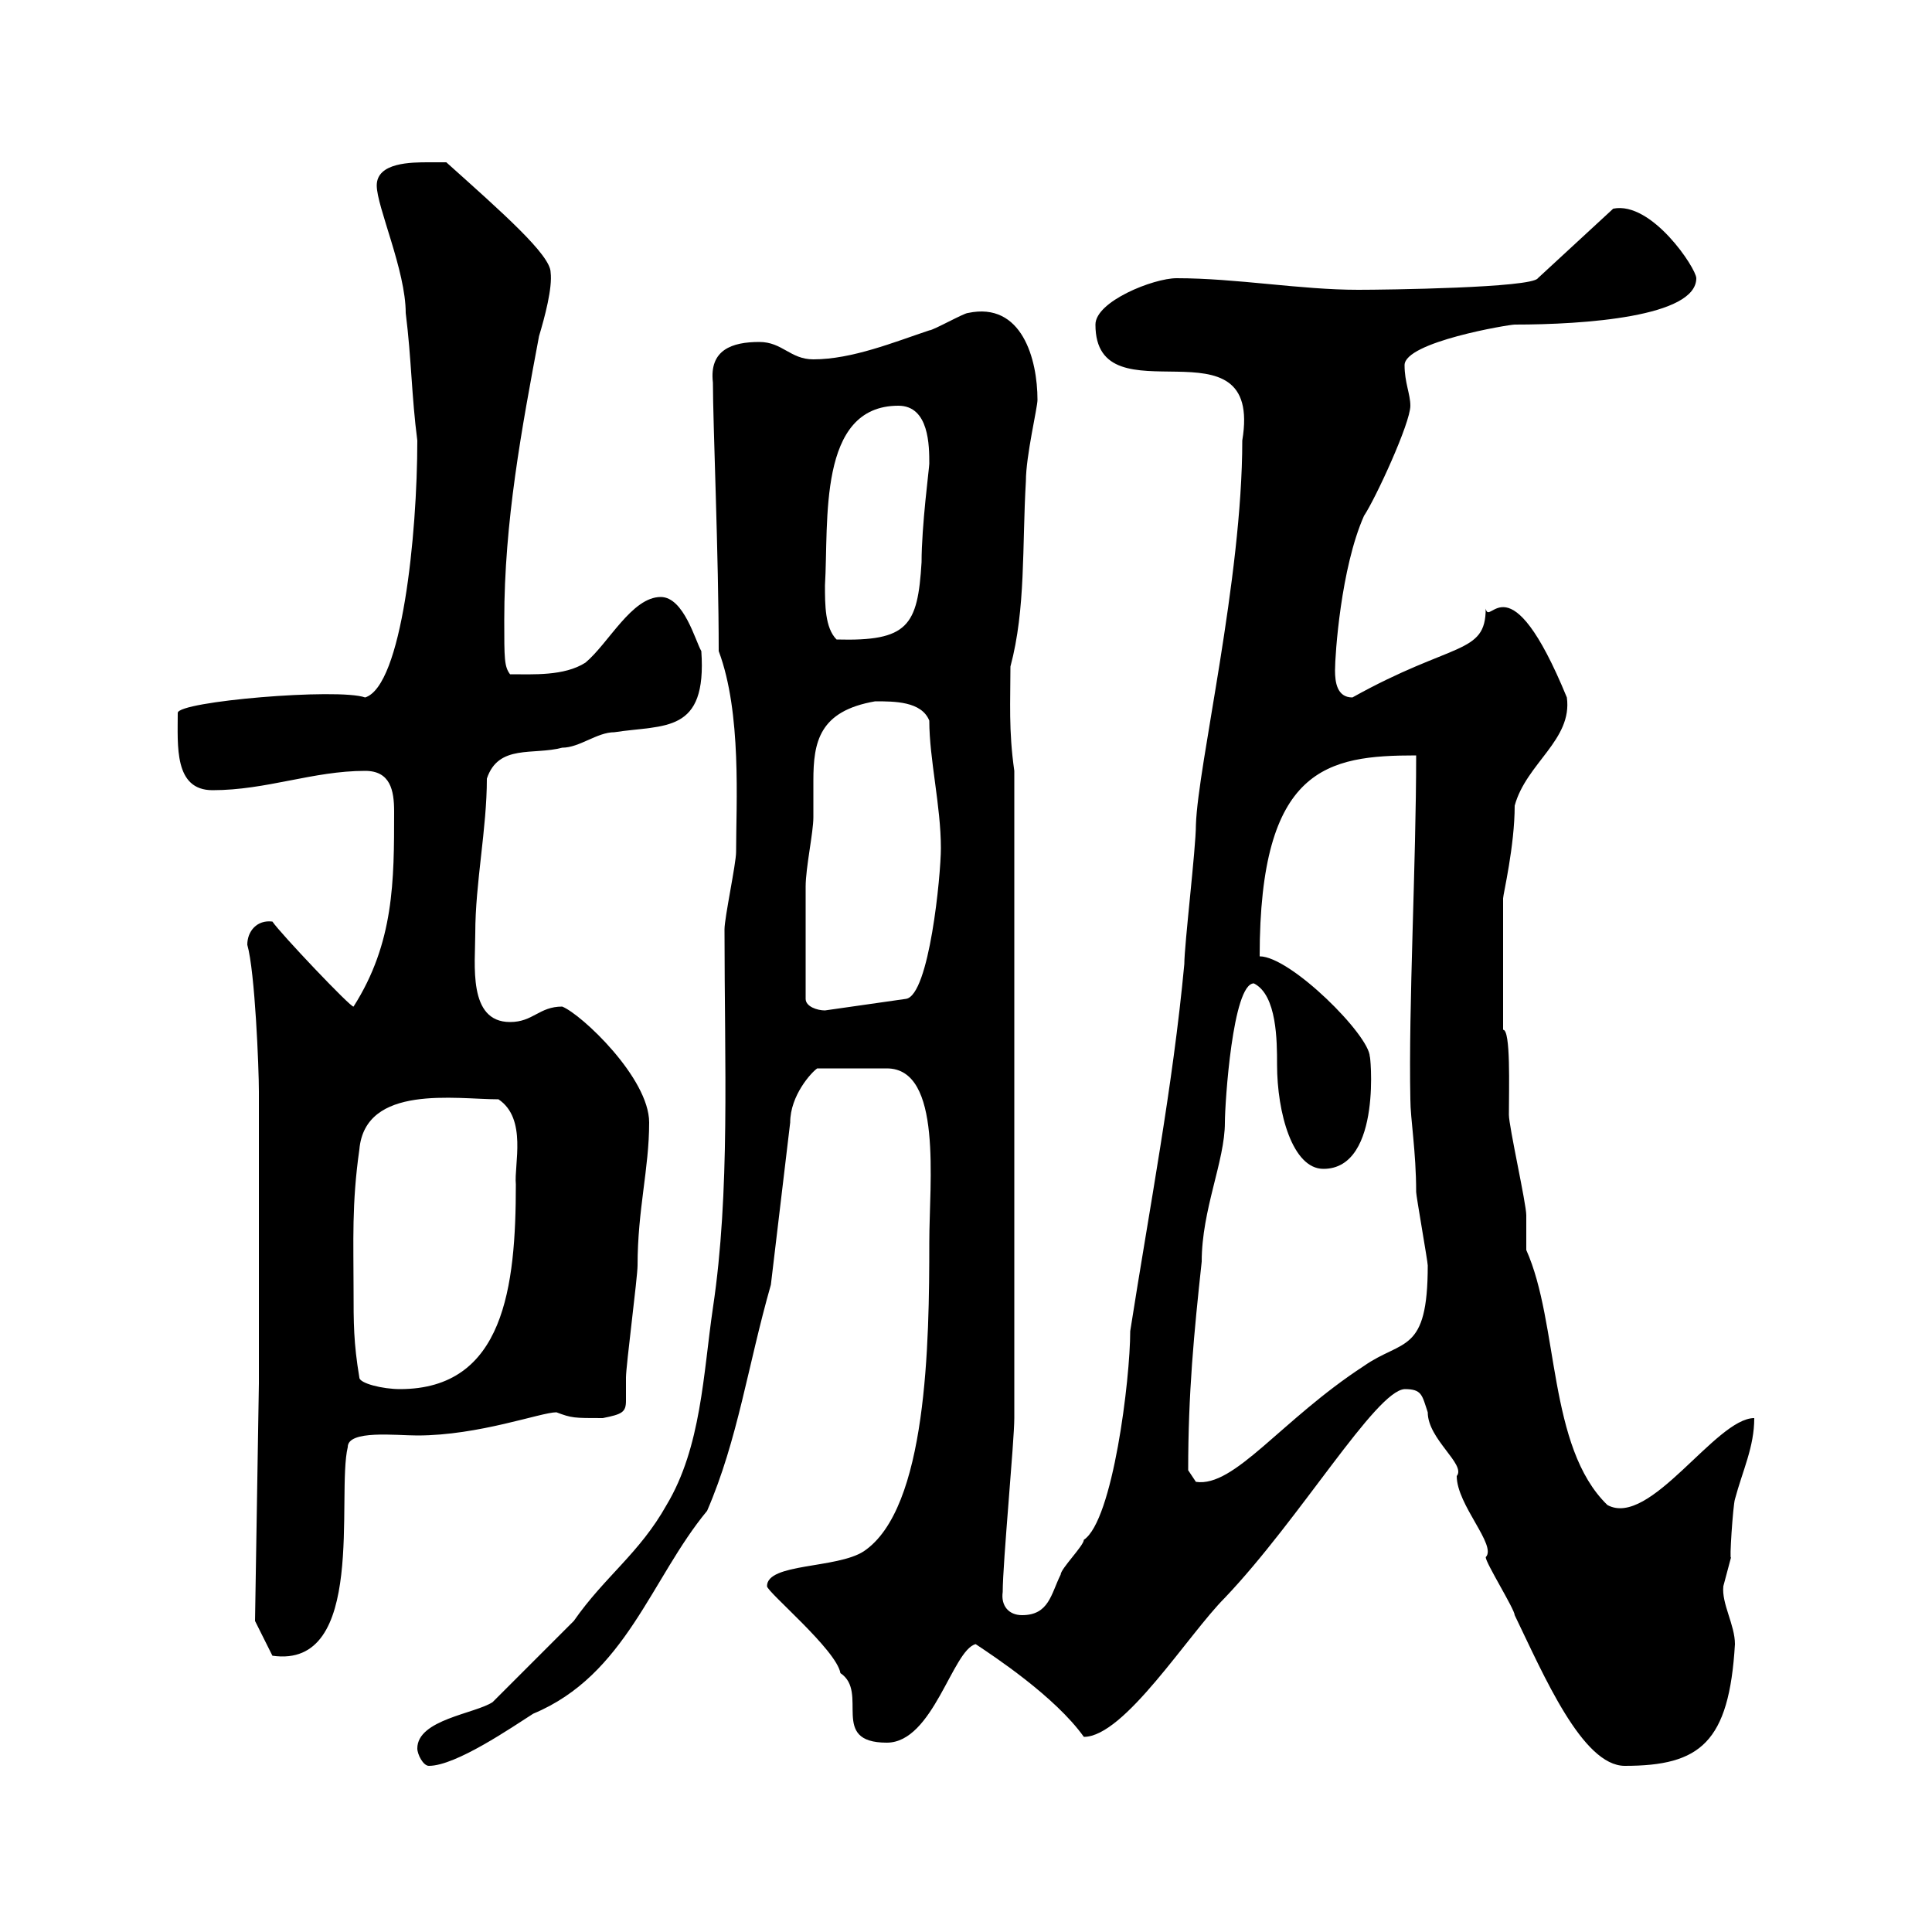 <svg xmlns="http://www.w3.org/2000/svg" xmlns:xlink="http://www.w3.org/1999/xlink" width="300" height="300"><path d="M64.80 271.50C64.80 272.40 65.70 274.20 66.60 274.20C70.80 274.20 79.50 268.20 82.80 266.10C97.20 260.10 101.10 245.10 109.80 234.60C114.60 223.50 116.10 212.10 119.70 199.50L122.70 174.30C122.70 170.10 126 166.50 126.90 165.90L137.70 165.90C146.40 165.90 144.30 183.60 144.30 192.90C144.30 208.50 144 234.30 134.10 240.90C129.90 243.60 119.10 242.70 119.10 246.30C119.10 247.20 129.90 256.20 130.50 259.80C135 262.80 128.70 270.60 137.70 270.60C144.90 270.60 147.90 256.20 151.50 255.30C154.20 257.10 163.80 263.40 168.30 269.70C174.60 269.70 184.50 253.80 190.20 248.10C201.90 235.80 213.60 216 218.10 215.70C220.80 215.70 220.80 216.60 221.70 219.30C221.70 223.50 227.70 227.40 226.20 229.20C226.20 233.70 232.50 240 230.70 241.80C230.70 242.70 235.20 249.90 235.20 250.80C239.70 260.10 245.70 274.20 252.30 274.20C264 274.20 268.50 270.60 269.40 255.30C269.40 252.30 267.30 249 267.60 246.30C267.60 246.30 268.80 241.80 268.80 241.80C268.50 242.70 269.10 233.70 269.40 232.80C270.60 228.30 272.40 224.70 272.40 220.20C266.40 220.20 256.20 237.30 249.60 233.70C240.30 224.70 242.10 205.50 237 194.10C237 192.90 237 189.30 237 188.70C237 186.90 234.30 174.90 234.30 173.10C234.30 168.90 234.60 159.90 233.40 159.90L233.40 139.50C233.40 138.90 235.20 131.40 235.20 125.10C237 118.50 244.20 114.90 243.30 108.30C234.30 86.40 231.30 97.50 230.70 94.50C230.70 101.70 225.60 99.60 210 108.30C207.60 108.30 207.30 105.90 207.30 104.10C207.30 101.70 208.20 88.20 211.80 80.10C213.60 77.40 219 65.70 219 63C219 61.20 218.10 59.40 218.10 56.70C218.10 53.10 234.30 50.40 235.20 50.40C246 50.40 263.40 49.20 263.40 43.20C263.40 41.70 256.50 31.20 250.50 32.40L238.80 43.20C237.90 44.70 215.10 45 210.90 45C201.90 45 192 43.20 182.70 43.20C179.10 43.20 170.10 46.80 170.10 50.40C170.10 65.70 196.20 48.60 192.90 68.40C192.90 90 186 118.80 185.70 128.10C185.70 131.70 183.90 146.70 183.90 149.70C182.10 168.90 178.50 187.50 175.50 206.70C175.50 214.20 172.80 236.10 168.30 239.10C168.30 240 164.70 243.60 164.70 244.50C163.20 247.50 162.90 250.80 158.70 250.80C156.60 250.80 155.40 249.30 155.70 247.20C155.70 242.70 157.50 223.80 157.50 220.20L157.50 119.70C156.60 113.40 156.90 108.90 156.90 103.50C159.30 94.50 158.70 84.90 159.30 74.70C159.30 70.80 161.10 63.30 161.10 62.10C161.10 55.80 158.70 46.80 150.30 48.60C149.70 48.60 144.90 51.30 144.30 51.30C138.90 53.10 132.30 55.80 126.30 55.80C122.70 55.80 121.50 53.10 117.90 53.10C113.70 53.10 110.10 54.30 110.70 59.40C110.70 65.70 111.60 86.40 111.60 101.10C115.20 110.70 114.30 124.80 114.30 132.30C114.30 134.10 112.50 142.50 112.50 144.30C112.50 165.30 113.40 185.10 110.70 203.10C109.20 213.30 108.90 224.70 103.50 233.70C99.30 241.20 93.90 244.80 89.10 251.70C87.30 253.50 78.30 262.50 76.50 264.30C73.80 266.10 64.80 267 64.80 271.50ZM39.60 251.70L42.30 257.10C57 259.20 52.20 232.20 54 224.70C54 222 61.50 222.90 64.80 222.90C74.40 222.90 84 219.30 86.40 219.30C88.80 220.20 89.10 220.20 93.60 220.20C96.60 219.60 97.20 219.30 97.20 217.50C97.20 216.30 97.20 215.10 97.20 213.90C97.20 212.10 99 198.30 99 196.50C99 187.80 100.80 181.50 100.80 174.30C100.80 167.40 90.30 157.50 87.30 156.30C83.70 156.30 82.80 158.70 79.20 158.70C72.60 158.70 73.80 149.70 73.80 144.90C73.80 137.10 75.60 128.70 75.60 120.90C77.40 115.50 82.80 117.30 87.30 116.10C90 116.10 92.70 113.70 95.40 113.70C103.20 112.50 109.80 114 108.90 101.10C108 99.60 106.20 92.70 102.60 92.70C98.10 92.70 94.50 99.90 90.90 102.90C87.60 105 82.80 104.70 79.20 104.70C78.30 103.50 78.30 102.30 78.30 96.30C78.30 81 81 66.60 83.70 52.20C84.60 49.20 85.80 44.70 85.50 42.30C85.50 39.60 78 33 69.30 25.20C69.30 25.20 67.50 25.20 66.60 25.20C63.90 25.20 58.50 25.20 58.50 28.80C58.50 32.10 63 42 63 48.60C63.90 55.80 63.90 61.50 64.80 68.40C64.80 83.10 62.40 106.50 56.70 108.30C52.50 106.80 27.60 108.90 27.60 110.70C27.60 115.80 27 122.70 33 122.70C41.40 122.70 48.60 119.70 56.70 119.70C60.60 119.70 61.20 122.70 61.20 126C61.20 136.80 61.20 146.40 54.90 156.30C54.60 156.60 43.50 144.90 42.30 143.10C39.90 142.80 38.40 144.60 38.40 146.70C39.60 150.90 40.20 165.90 40.20 169.50C40.20 176.10 40.20 204.90 40.20 210.90L40.20 214.80ZM184.50 228.30C184.50 216.30 185.40 207 186.60 195.90C186.60 187.80 190.20 180.30 190.20 174.30C190.20 171.30 191.40 152.70 194.70 152.70C198.30 154.50 198.30 161.70 198.30 165.30C198.30 172.80 200.70 181.50 205.50 181.50C214.80 181.50 212.70 162.90 212.70 164.10C212.70 160.80 200.40 148.50 195.60 148.50C195.60 119.10 206.10 117.30 219.90 117.30C219.90 134.10 218.70 156.30 219 170.70C219 173.70 219.90 178.80 219.90 185.10C219.90 185.70 221.70 195.90 221.70 196.50C221.70 210.30 217.80 207.90 211.80 212.10C198.90 220.50 191.70 231 185.70 230.10C185.70 230.10 184.50 228.30 184.50 228.30ZM55.80 213.90C54.90 208.50 54.90 205.50 54.90 200.10C54.90 192.90 54.60 186.90 55.80 178.50C56.70 168.30 70.80 170.70 77.40 170.70C81.90 173.70 79.80 180.90 80.10 183.90C80.10 199.80 78.30 215.70 62.10 215.70C59.40 215.70 55.80 214.80 55.80 213.90ZM125.10 155.10C125.10 150.30 125.10 141.30 125.10 137.70C125.10 134.70 126.30 129.30 126.30 126.90C126.30 124.80 126.30 123 126.30 121.20C126.30 115.20 127.20 110.40 135.90 108.90C138.90 108.90 143.10 108.90 144.30 111.90C144.30 117.90 146.10 125.10 146.10 131.70C146.10 135.90 144.30 154.50 140.70 155.10L128.10 156.90C126.90 156.90 125.10 156.30 125.10 155.10ZM128.10 90.90C128.70 81 126.90 63 139.50 63C144.30 63 144.30 69.30 144.30 72C144.30 72.60 143.10 81.60 143.10 87.30C142.50 97.20 141 99.60 129.90 99.30C128.10 97.50 128.10 93.90 128.10 90.90Z"/></svg>